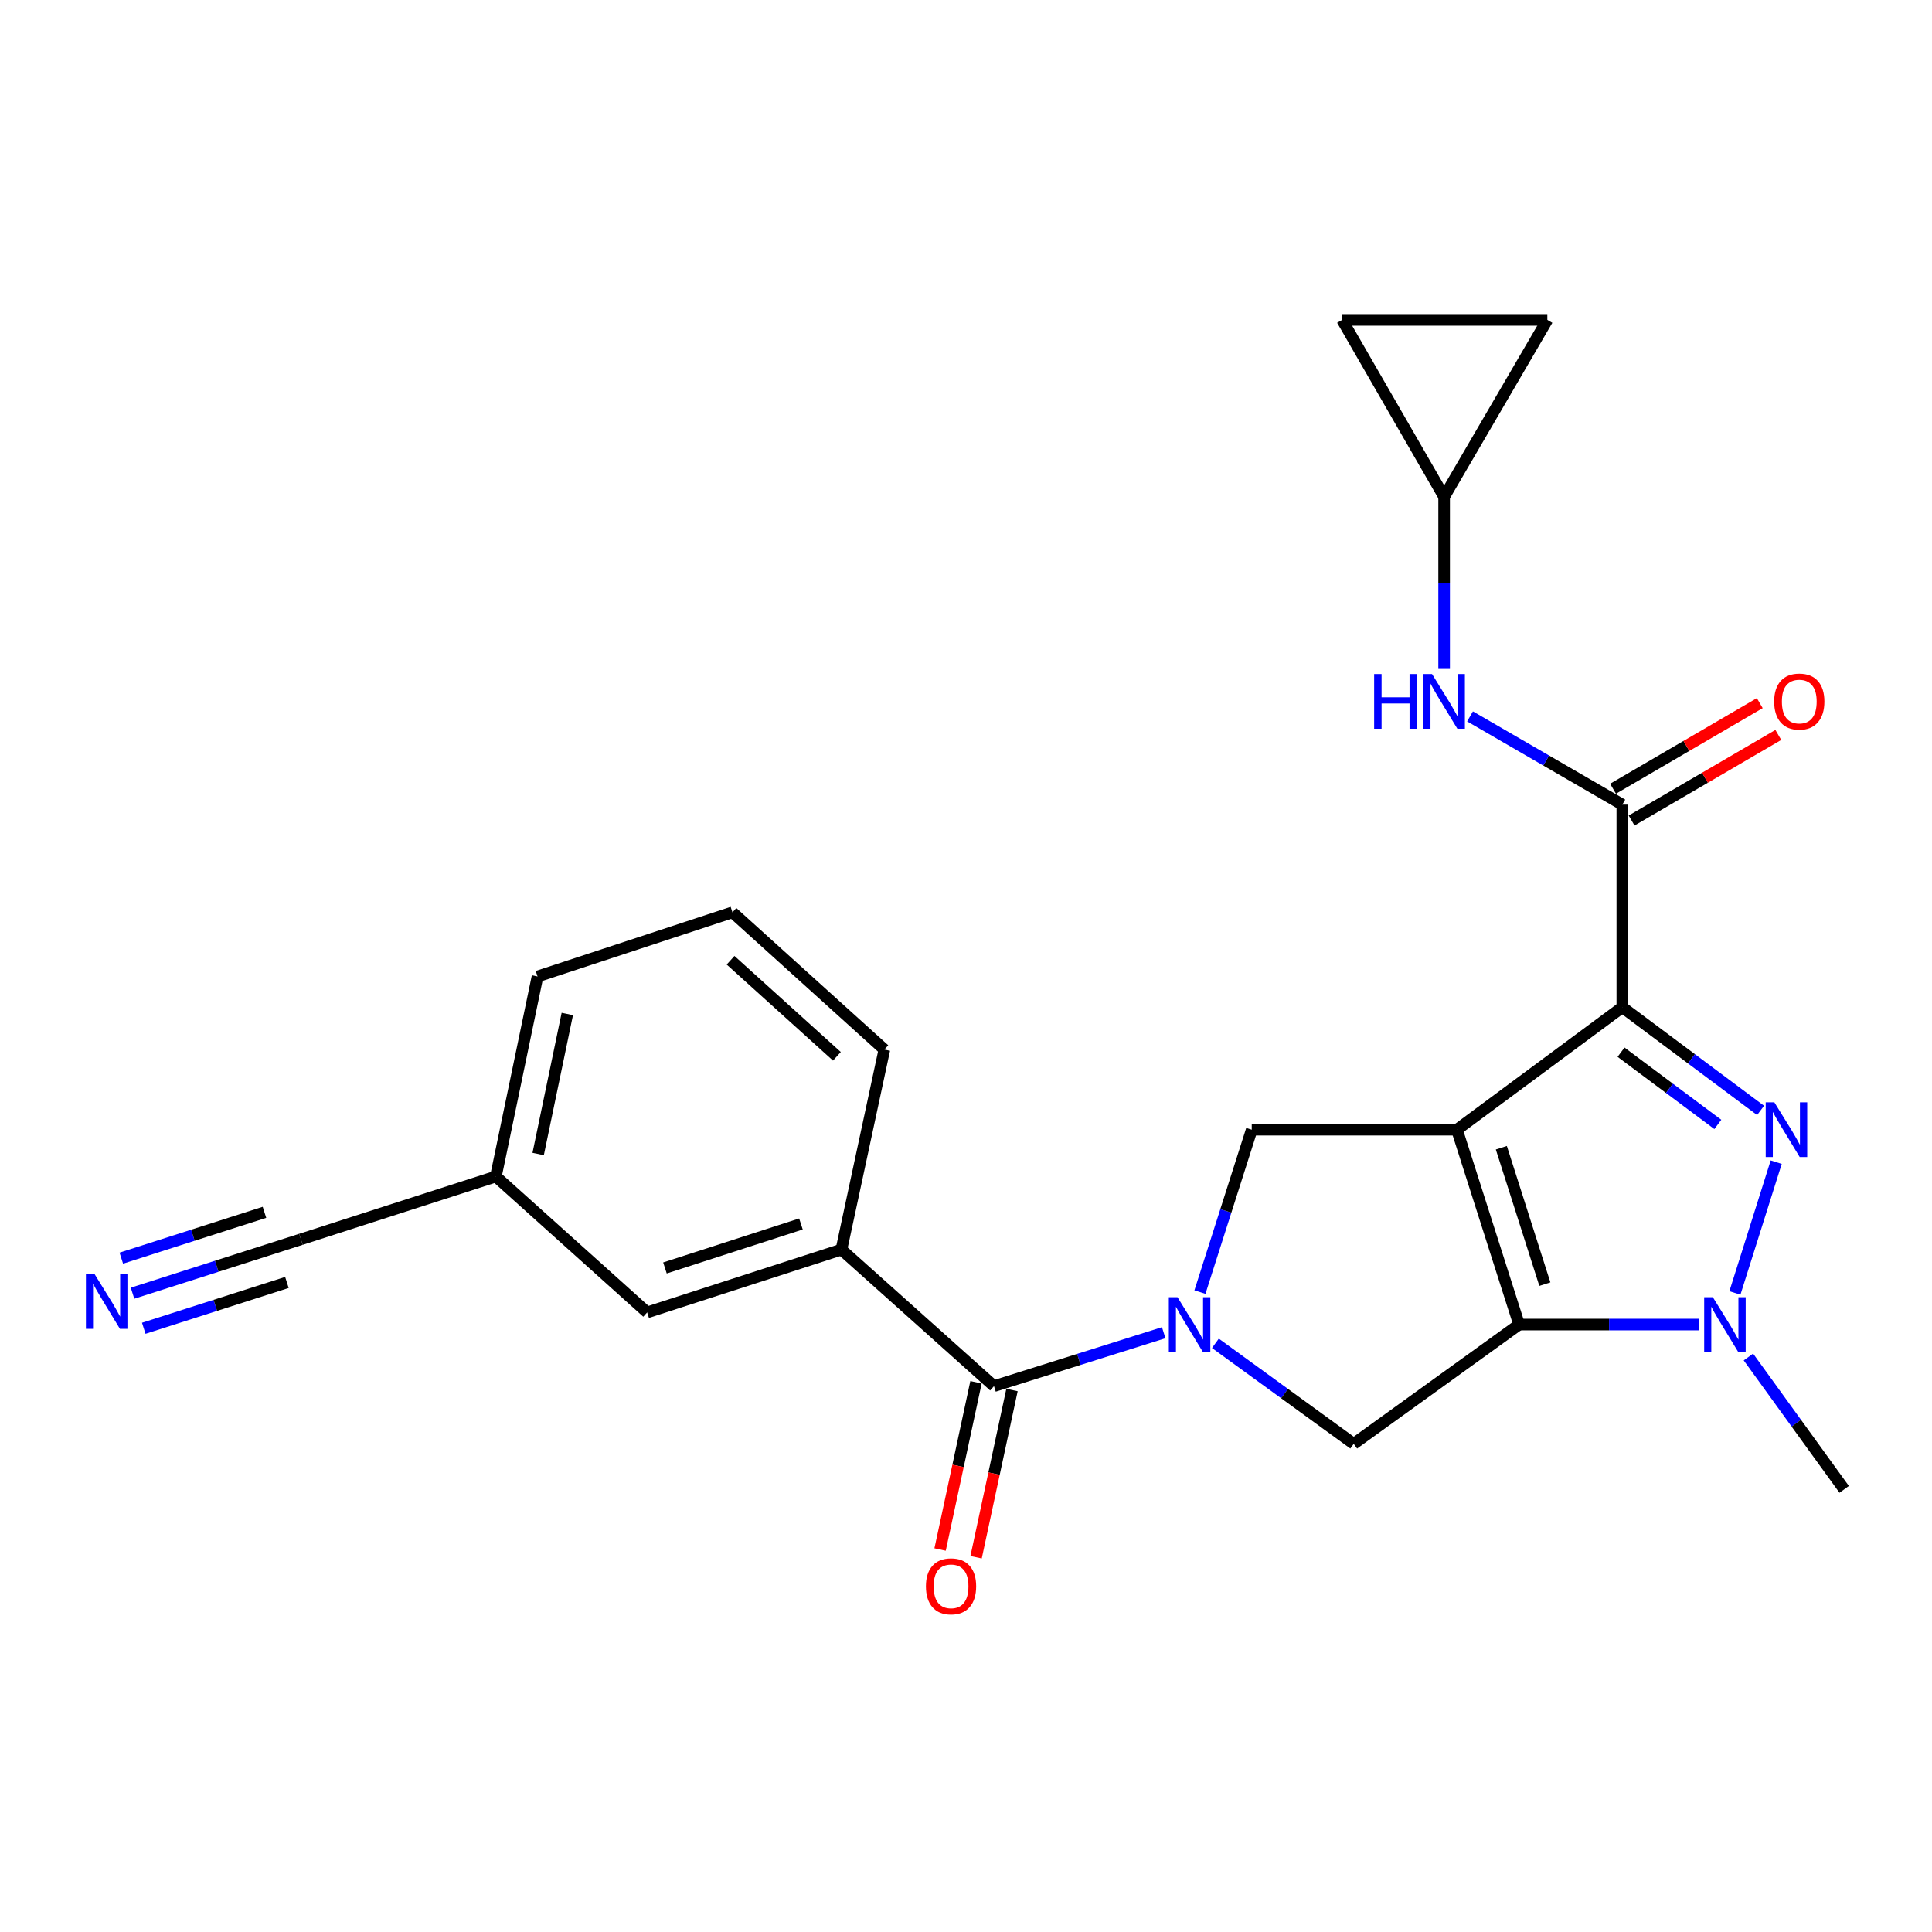 <?xml version='1.0' encoding='iso-8859-1'?>
<svg version='1.1' baseProfile='full'
              xmlns='http://www.w3.org/2000/svg'
                      xmlns:rdkit='http://www.rdkit.org/xml'
                      xmlns:xlink='http://www.w3.org/1999/xlink'
                  xml:space='preserve'
width='1000px' height='1000px' viewBox='0 0 1000 1000'>
<!-- END OF HEADER -->
<rect style='opacity:1.0;fill:#FFFFFF;stroke:none' width='1000' height='1000' x='0' y='0'> </rect>
<path class='bond-0' d='M 754.105,584.73 L 839.71,521.326' style='fill:none;fill-rule:evenodd;stroke:#000000;stroke-width:6px;stroke-linecap:butt;stroke-linejoin:miter;stroke-opacity:1' />
<path class='bond-1' d='M 754.105,584.73 L 786.289,685.591' style='fill:none;fill-rule:evenodd;stroke:#000000;stroke-width:6px;stroke-linecap:butt;stroke-linejoin:miter;stroke-opacity:1' />
<path class='bond-1' d='M 777.087,594.066 L 799.616,664.668' style='fill:none;fill-rule:evenodd;stroke:#000000;stroke-width:6px;stroke-linecap:butt;stroke-linejoin:miter;stroke-opacity:1' />
<path class='bond-6' d='M 754.105,584.73 L 647.898,584.73' style='fill:none;fill-rule:evenodd;stroke:#000000;stroke-width:6px;stroke-linecap:butt;stroke-linejoin:miter;stroke-opacity:1' />
<path class='bond-2' d='M 839.71,521.326 L 875.495,548.031' style='fill:none;fill-rule:evenodd;stroke:#000000;stroke-width:6px;stroke-linecap:butt;stroke-linejoin:miter;stroke-opacity:1' />
<path class='bond-2' d='M 875.495,548.031 L 911.279,574.737' style='fill:none;fill-rule:evenodd;stroke:#0000FF;stroke-width:6px;stroke-linecap:butt;stroke-linejoin:miter;stroke-opacity:1' />
<path class='bond-2' d='M 839.048,544.609 L 864.097,563.303' style='fill:none;fill-rule:evenodd;stroke:#000000;stroke-width:6px;stroke-linecap:butt;stroke-linejoin:miter;stroke-opacity:1' />
<path class='bond-2' d='M 864.097,563.303 L 889.146,581.997' style='fill:none;fill-rule:evenodd;stroke:#0000FF;stroke-width:6px;stroke-linecap:butt;stroke-linejoin:miter;stroke-opacity:1' />
<path class='bond-5' d='M 839.71,521.326 L 839.71,416.474' style='fill:none;fill-rule:evenodd;stroke:#000000;stroke-width:6px;stroke-linecap:butt;stroke-linejoin:miter;stroke-opacity:1' />
<path class='bond-4' d='M 786.289,685.591 L 832.855,685.591' style='fill:none;fill-rule:evenodd;stroke:#000000;stroke-width:6px;stroke-linecap:butt;stroke-linejoin:miter;stroke-opacity:1' />
<path class='bond-4' d='M 832.855,685.591 L 879.421,685.591' style='fill:none;fill-rule:evenodd;stroke:#0000FF;stroke-width:6px;stroke-linecap:butt;stroke-linejoin:miter;stroke-opacity:1' />
<path class='bond-8' d='M 786.289,685.591 L 700.684,747.333' style='fill:none;fill-rule:evenodd;stroke:#000000;stroke-width:6px;stroke-linecap:butt;stroke-linejoin:miter;stroke-opacity:1' />
<path class='bond-25' d='M 919.364,601.534 L 897.991,669.227' style='fill:none;fill-rule:evenodd;stroke:#0000FF;stroke-width:6px;stroke-linecap:butt;stroke-linejoin:miter;stroke-opacity:1' />
<path class='bond-3' d='M 621.086,668.784 L 634.492,626.757' style='fill:none;fill-rule:evenodd;stroke:#0000FF;stroke-width:6px;stroke-linecap:butt;stroke-linejoin:miter;stroke-opacity:1' />
<path class='bond-3' d='M 634.492,626.757 L 647.898,584.73' style='fill:none;fill-rule:evenodd;stroke:#000000;stroke-width:6px;stroke-linecap:butt;stroke-linejoin:miter;stroke-opacity:1' />
<path class='bond-7' d='M 602.332,689.808 L 558.413,703.638' style='fill:none;fill-rule:evenodd;stroke:#0000FF;stroke-width:6px;stroke-linecap:butt;stroke-linejoin:miter;stroke-opacity:1' />
<path class='bond-7' d='M 558.413,703.638 L 514.494,717.467' style='fill:none;fill-rule:evenodd;stroke:#000000;stroke-width:6px;stroke-linecap:butt;stroke-linejoin:miter;stroke-opacity:1' />
<path class='bond-24' d='M 629.091,695.304 L 664.888,721.318' style='fill:none;fill-rule:evenodd;stroke:#0000FF;stroke-width:6px;stroke-linecap:butt;stroke-linejoin:miter;stroke-opacity:1' />
<path class='bond-24' d='M 664.888,721.318 L 700.684,747.333' style='fill:none;fill-rule:evenodd;stroke:#000000;stroke-width:6px;stroke-linecap:butt;stroke-linejoin:miter;stroke-opacity:1' />
<path class='bond-20' d='M 904.975,702.383 L 929.76,736.636' style='fill:none;fill-rule:evenodd;stroke:#0000FF;stroke-width:6px;stroke-linecap:butt;stroke-linejoin:miter;stroke-opacity:1' />
<path class='bond-20' d='M 929.76,736.636 L 954.545,770.888' style='fill:none;fill-rule:evenodd;stroke:#000000;stroke-width:6px;stroke-linecap:butt;stroke-linejoin:miter;stroke-opacity:1' />
<path class='bond-9' d='M 839.71,416.474 L 800.297,393.641' style='fill:none;fill-rule:evenodd;stroke:#000000;stroke-width:6px;stroke-linecap:butt;stroke-linejoin:miter;stroke-opacity:1' />
<path class='bond-9' d='M 800.297,393.641 L 760.883,370.808' style='fill:none;fill-rule:evenodd;stroke:#0000FF;stroke-width:6px;stroke-linecap:butt;stroke-linejoin:miter;stroke-opacity:1' />
<path class='bond-16' d='M 844.511,424.704 L 882.484,402.553' style='fill:none;fill-rule:evenodd;stroke:#000000;stroke-width:6px;stroke-linecap:butt;stroke-linejoin:miter;stroke-opacity:1' />
<path class='bond-16' d='M 882.484,402.553 L 920.457,380.402' style='fill:none;fill-rule:evenodd;stroke:#FF0000;stroke-width:6px;stroke-linecap:butt;stroke-linejoin:miter;stroke-opacity:1' />
<path class='bond-16' d='M 834.909,408.244 L 872.882,386.093' style='fill:none;fill-rule:evenodd;stroke:#000000;stroke-width:6px;stroke-linecap:butt;stroke-linejoin:miter;stroke-opacity:1' />
<path class='bond-16' d='M 872.882,386.093 L 910.855,363.942' style='fill:none;fill-rule:evenodd;stroke:#FF0000;stroke-width:6px;stroke-linecap:butt;stroke-linejoin:miter;stroke-opacity:1' />
<path class='bond-10' d='M 514.494,717.467 L 435.516,646.779' style='fill:none;fill-rule:evenodd;stroke:#000000;stroke-width:6px;stroke-linecap:butt;stroke-linejoin:miter;stroke-opacity:1' />
<path class='bond-17' d='M 505.178,715.467 L 495.884,758.747' style='fill:none;fill-rule:evenodd;stroke:#000000;stroke-width:6px;stroke-linecap:butt;stroke-linejoin:miter;stroke-opacity:1' />
<path class='bond-17' d='M 495.884,758.747 L 486.59,802.028' style='fill:none;fill-rule:evenodd;stroke:#FF0000;stroke-width:6px;stroke-linecap:butt;stroke-linejoin:miter;stroke-opacity:1' />
<path class='bond-17' d='M 523.81,719.468 L 514.516,762.749' style='fill:none;fill-rule:evenodd;stroke:#000000;stroke-width:6px;stroke-linecap:butt;stroke-linejoin:miter;stroke-opacity:1' />
<path class='bond-17' d='M 514.516,762.749 L 505.221,806.029' style='fill:none;fill-rule:evenodd;stroke:#FF0000;stroke-width:6px;stroke-linecap:butt;stroke-linejoin:miter;stroke-opacity:1' />
<path class='bond-12' d='M 747.478,346.235 L 747.478,301.705' style='fill:none;fill-rule:evenodd;stroke:#0000FF;stroke-width:6px;stroke-linecap:butt;stroke-linejoin:miter;stroke-opacity:1' />
<path class='bond-12' d='M 747.478,301.705 L 747.478,257.174' style='fill:none;fill-rule:evenodd;stroke:#000000;stroke-width:6px;stroke-linecap:butt;stroke-linejoin:miter;stroke-opacity:1' />
<path class='bond-18' d='M 435.516,646.779 L 334.963,679.302' style='fill:none;fill-rule:evenodd;stroke:#000000;stroke-width:6px;stroke-linecap:butt;stroke-linejoin:miter;stroke-opacity:1' />
<path class='bond-18' d='M 414.569,633.526 L 344.182,656.292' style='fill:none;fill-rule:evenodd;stroke:#000000;stroke-width:6px;stroke-linecap:butt;stroke-linejoin:miter;stroke-opacity:1' />
<path class='bond-21' d='M 435.516,646.779 L 457.749,543.251' style='fill:none;fill-rule:evenodd;stroke:#000000;stroke-width:6px;stroke-linecap:butt;stroke-linejoin:miter;stroke-opacity:1' />
<path class='bond-11' d='M 68.597,669.366 L 112.184,655.415' style='fill:none;fill-rule:evenodd;stroke:#0000FF;stroke-width:6px;stroke-linecap:butt;stroke-linejoin:miter;stroke-opacity:1' />
<path class='bond-11' d='M 112.184,655.415 L 155.771,641.465' style='fill:none;fill-rule:evenodd;stroke:#000000;stroke-width:6px;stroke-linecap:butt;stroke-linejoin:miter;stroke-opacity:1' />
<path class='bond-11' d='M 74.406,687.516 L 111.455,675.657' style='fill:none;fill-rule:evenodd;stroke:#0000FF;stroke-width:6px;stroke-linecap:butt;stroke-linejoin:miter;stroke-opacity:1' />
<path class='bond-11' d='M 111.455,675.657 L 148.503,663.799' style='fill:none;fill-rule:evenodd;stroke:#000000;stroke-width:6px;stroke-linecap:butt;stroke-linejoin:miter;stroke-opacity:1' />
<path class='bond-11' d='M 62.788,651.217 L 99.837,639.359' style='fill:none;fill-rule:evenodd;stroke:#0000FF;stroke-width:6px;stroke-linecap:butt;stroke-linejoin:miter;stroke-opacity:1' />
<path class='bond-11' d='M 99.837,639.359 L 136.885,627.501' style='fill:none;fill-rule:evenodd;stroke:#000000;stroke-width:6px;stroke-linecap:butt;stroke-linejoin:miter;stroke-opacity:1' />
<path class='bond-14' d='M 747.478,257.174 L 694.692,165.588' style='fill:none;fill-rule:evenodd;stroke:#000000;stroke-width:6px;stroke-linecap:butt;stroke-linejoin:miter;stroke-opacity:1' />
<path class='bond-15' d='M 747.478,257.174 L 800.899,165.588' style='fill:none;fill-rule:evenodd;stroke:#000000;stroke-width:6px;stroke-linecap:butt;stroke-linejoin:miter;stroke-opacity:1' />
<path class='bond-13' d='M 155.771,641.465 L 256.663,608.953' style='fill:none;fill-rule:evenodd;stroke:#000000;stroke-width:6px;stroke-linecap:butt;stroke-linejoin:miter;stroke-opacity:1' />
<path class='bond-26' d='M 694.692,165.588 L 800.899,165.588' style='fill:none;fill-rule:evenodd;stroke:#000000;stroke-width:6px;stroke-linecap:butt;stroke-linejoin:miter;stroke-opacity:1' />
<path class='bond-19' d='M 334.963,679.302 L 256.663,608.953' style='fill:none;fill-rule:evenodd;stroke:#000000;stroke-width:6px;stroke-linecap:butt;stroke-linejoin:miter;stroke-opacity:1' />
<path class='bond-27' d='M 256.663,608.953 L 278.218,505.414' style='fill:none;fill-rule:evenodd;stroke:#000000;stroke-width:6px;stroke-linecap:butt;stroke-linejoin:miter;stroke-opacity:1' />
<path class='bond-27' d='M 278.552,597.306 L 293.641,524.828' style='fill:none;fill-rule:evenodd;stroke:#000000;stroke-width:6px;stroke-linecap:butt;stroke-linejoin:miter;stroke-opacity:1' />
<path class='bond-22' d='M 457.749,543.251 L 379.121,472.224' style='fill:none;fill-rule:evenodd;stroke:#000000;stroke-width:6px;stroke-linecap:butt;stroke-linejoin:miter;stroke-opacity:1' />
<path class='bond-22' d='M 433.181,546.738 L 378.141,497.019' style='fill:none;fill-rule:evenodd;stroke:#000000;stroke-width:6px;stroke-linecap:butt;stroke-linejoin:miter;stroke-opacity:1' />
<path class='bond-23' d='M 379.121,472.224 L 278.218,505.414' style='fill:none;fill-rule:evenodd;stroke:#000000;stroke-width:6px;stroke-linecap:butt;stroke-linejoin:miter;stroke-opacity:1' />
<path  class='atom-3' d='M 918.409 570.57
L 927.689 585.57
Q 928.609 587.05, 930.089 589.73
Q 931.569 592.41, 931.649 592.57
L 931.649 570.57
L 935.409 570.57
L 935.409 598.89
L 931.529 598.89
L 921.569 582.49
Q 920.409 580.57, 919.169 578.37
Q 917.969 576.17, 917.609 575.49
L 917.609 598.89
L 913.929 598.89
L 913.929 570.57
L 918.409 570.57
' fill='#0000FF'/>
<path  class='atom-4' d='M 609.465 671.431
L 618.745 686.431
Q 619.665 687.911, 621.145 690.591
Q 622.625 693.271, 622.705 693.431
L 622.705 671.431
L 626.465 671.431
L 626.465 699.751
L 622.585 699.751
L 612.625 683.351
Q 611.465 681.431, 610.225 679.231
Q 609.025 677.031, 608.665 676.351
L 608.665 699.751
L 604.985 699.751
L 604.985 671.431
L 609.465 671.431
' fill='#0000FF'/>
<path  class='atom-5' d='M 886.564 671.431
L 895.844 686.431
Q 896.764 687.911, 898.244 690.591
Q 899.724 693.271, 899.804 693.431
L 899.804 671.431
L 903.564 671.431
L 903.564 699.751
L 899.684 699.751
L 889.724 683.351
Q 888.564 681.431, 887.324 679.231
Q 886.124 677.031, 885.764 676.351
L 885.764 699.751
L 882.084 699.751
L 882.084 671.431
L 886.564 671.431
' fill='#0000FF'/>
<path  class='atom-10' d='M 711.258 348.882
L 715.098 348.882
L 715.098 360.922
L 729.578 360.922
L 729.578 348.882
L 733.418 348.882
L 733.418 377.202
L 729.578 377.202
L 729.578 364.122
L 715.098 364.122
L 715.098 377.202
L 711.258 377.202
L 711.258 348.882
' fill='#0000FF'/>
<path  class='atom-10' d='M 741.218 348.882
L 750.498 363.882
Q 751.418 365.362, 752.898 368.042
Q 754.378 370.722, 754.458 370.882
L 754.458 348.882
L 758.218 348.882
L 758.218 377.202
L 754.338 377.202
L 744.378 360.802
Q 743.218 358.882, 741.978 356.682
Q 740.778 354.482, 740.418 353.802
L 740.418 377.202
L 736.738 377.202
L 736.738 348.882
L 741.218 348.882
' fill='#0000FF'/>
<path  class='atom-12' d='M 48.957 659.489
L 58.237 674.489
Q 59.157 675.969, 60.637 678.649
Q 62.117 681.329, 62.197 681.489
L 62.197 659.489
L 65.957 659.489
L 65.957 687.809
L 62.077 687.809
L 52.117 671.409
Q 50.957 669.489, 49.717 667.289
Q 48.517 665.089, 48.157 664.409
L 48.157 687.809
L 44.477 687.809
L 44.477 659.489
L 48.957 659.489
' fill='#0000FF'/>
<path  class='atom-17' d='M 918.307 363.122
Q 918.307 356.322, 921.667 352.522
Q 925.027 348.722, 931.307 348.722
Q 937.587 348.722, 940.947 352.522
Q 944.307 356.322, 944.307 363.122
Q 944.307 370.002, 940.907 373.922
Q 937.507 377.802, 931.307 377.802
Q 925.067 377.802, 921.667 373.922
Q 918.307 370.042, 918.307 363.122
M 931.307 374.602
Q 935.627 374.602, 937.947 371.722
Q 940.307 368.802, 940.307 363.122
Q 940.307 357.562, 937.947 354.762
Q 935.627 351.922, 931.307 351.922
Q 926.987 351.922, 924.627 354.722
Q 922.307 357.522, 922.307 363.122
Q 922.307 368.842, 924.627 371.722
Q 926.987 374.602, 931.307 374.602
' fill='#FF0000'/>
<path  class='atom-18' d='M 479.262 821.076
Q 479.262 814.276, 482.622 810.476
Q 485.982 806.676, 492.262 806.676
Q 498.542 806.676, 501.902 810.476
Q 505.262 814.276, 505.262 821.076
Q 505.262 827.956, 501.862 831.876
Q 498.462 835.756, 492.262 835.756
Q 486.022 835.756, 482.622 831.876
Q 479.262 827.996, 479.262 821.076
M 492.262 832.556
Q 496.582 832.556, 498.902 829.676
Q 501.262 826.756, 501.262 821.076
Q 501.262 815.516, 498.902 812.716
Q 496.582 809.876, 492.262 809.876
Q 487.942 809.876, 485.582 812.676
Q 483.262 815.476, 483.262 821.076
Q 483.262 826.796, 485.582 829.676
Q 487.942 832.556, 492.262 832.556
' fill='#FF0000'/>
</svg>

